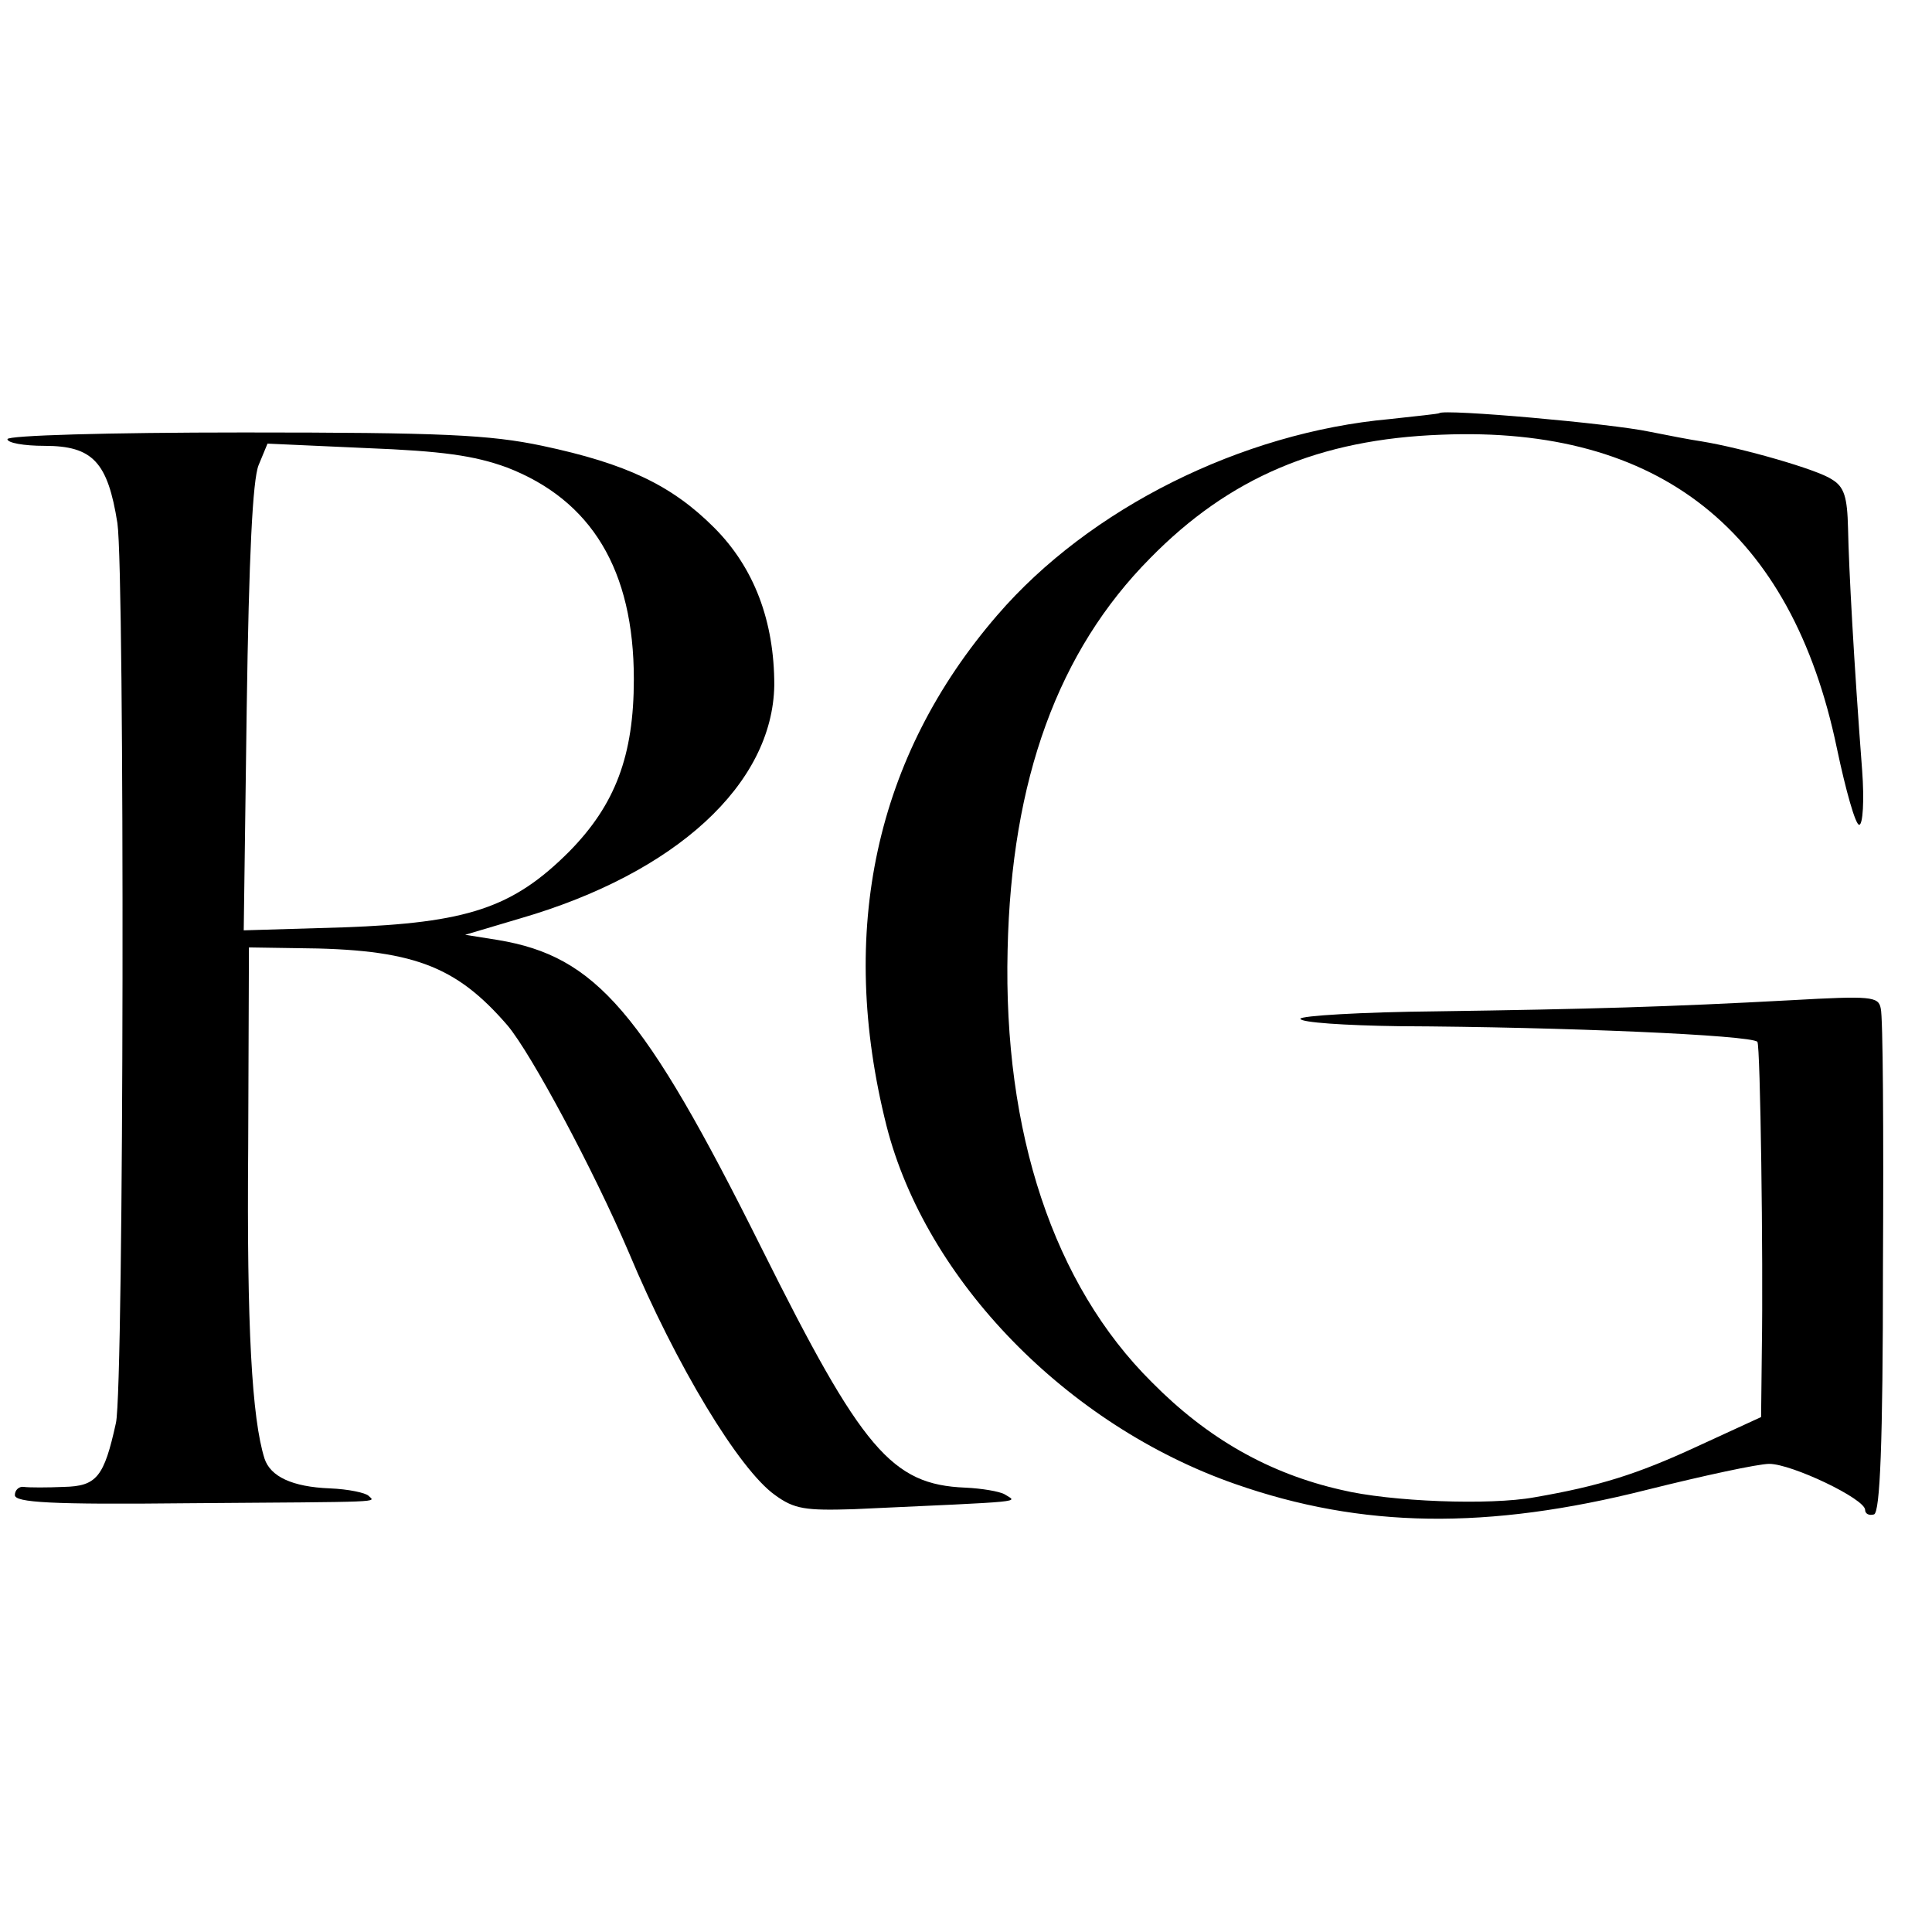<?xml version="1.0" standalone="no"?>
<!DOCTYPE svg PUBLIC "-//W3C//DTD SVG 20010904//EN"
 "http://www.w3.org/TR/2001/REC-SVG-20010904/DTD/svg10.dtd">
<svg version="1.0" xmlns="http://www.w3.org/2000/svg"
 width="260pt" height="260pt" viewBox="0 0 260 260"
 preserveAspectRatio="xMidYMid meet">
<g transform="translate(0,260) scale(0.1,-0.1)"
fill="#000000" stroke="none">
<path d="M1937 2044 c-1 -1 -31 -4 -67 -8 -199 -18 -404 -120 -528 -264 -164
-190 -215 -425 -149 -687 53 -208 243 -403 469 -482 171 -60 340 -62 554 -8
76 19 150 35 165 35 30 0 129 -47 129 -62 0 -5 5 -8 12 -6 8 3 12 93 12 334 1
181 0 337 -3 347 -3 16 -13 17 -120 11 -166 -9 -271 -12 -478 -15 -101 -1
-183 -6 -183 -10 0 -5 60 -9 133 -10 221 -1 473 -12 482 -21 4 -4 8 -292 6
-414 l-1 -91 -87 -40 c-80 -37 -131 -53 -218 -68 -60 -11 -194 -6 -260 10 -97
22 -180 69 -255 145 -132 131 -200 336 -194 582 5 229 68 402 192 527 106 108
227 160 392 166 293 12 471 -129 532 -422 12 -57 25 -103 30 -103 5 0 7 33 4
73 -11 144 -18 273 -19 326 -1 42 -5 56 -22 66 -19 13 -120 42 -175 51 -14 2
-45 8 -70 13 -51 11 -277 31 -283 25z"/>
<path d="M10 2009 c0 -5 22 -9 50 -9 65 0 85 -22 98 -104 10 -68 9 -1164 -2
-1211 -16 -73 -26 -85 -70 -86 -22 -1 -47 -1 -54 0 -6 1 -12 -4 -12 -11 0 -10
48 -13 232 -11 271 2 253 1 244 10 -4 4 -27 9 -52 10 -51 2 -80 16 -88 40 -17
54 -24 177 -22 418 l1 270 65 -1 c155 -1 213 -23 283 -104 32 -38 116 -195
163 -305 64 -153 149 -293 197 -327 26 -19 41 -21 106 -19 239 11 220 9 203
20 -7 4 -31 8 -53 9 -99 4 -139 51 -274 322 -159 319 -223 393 -355 415 l-44
7 74 22 c210 61 340 181 342 314 0 86 -27 158 -81 212 -57 57 -118 86 -231
110 -71 15 -136 18 -402 18 -184 0 -318 -4 -318 -9z m672 -38 c114 -44 171
-138 171 -285 0 -103 -25 -169 -87 -232 -76 -76 -137 -96 -304 -102 l-134 -4
4 298 c3 207 8 308 16 328 l12 29 133 -6 c102 -4 145 -10 189 -26z"/>
</g>
</svg>
